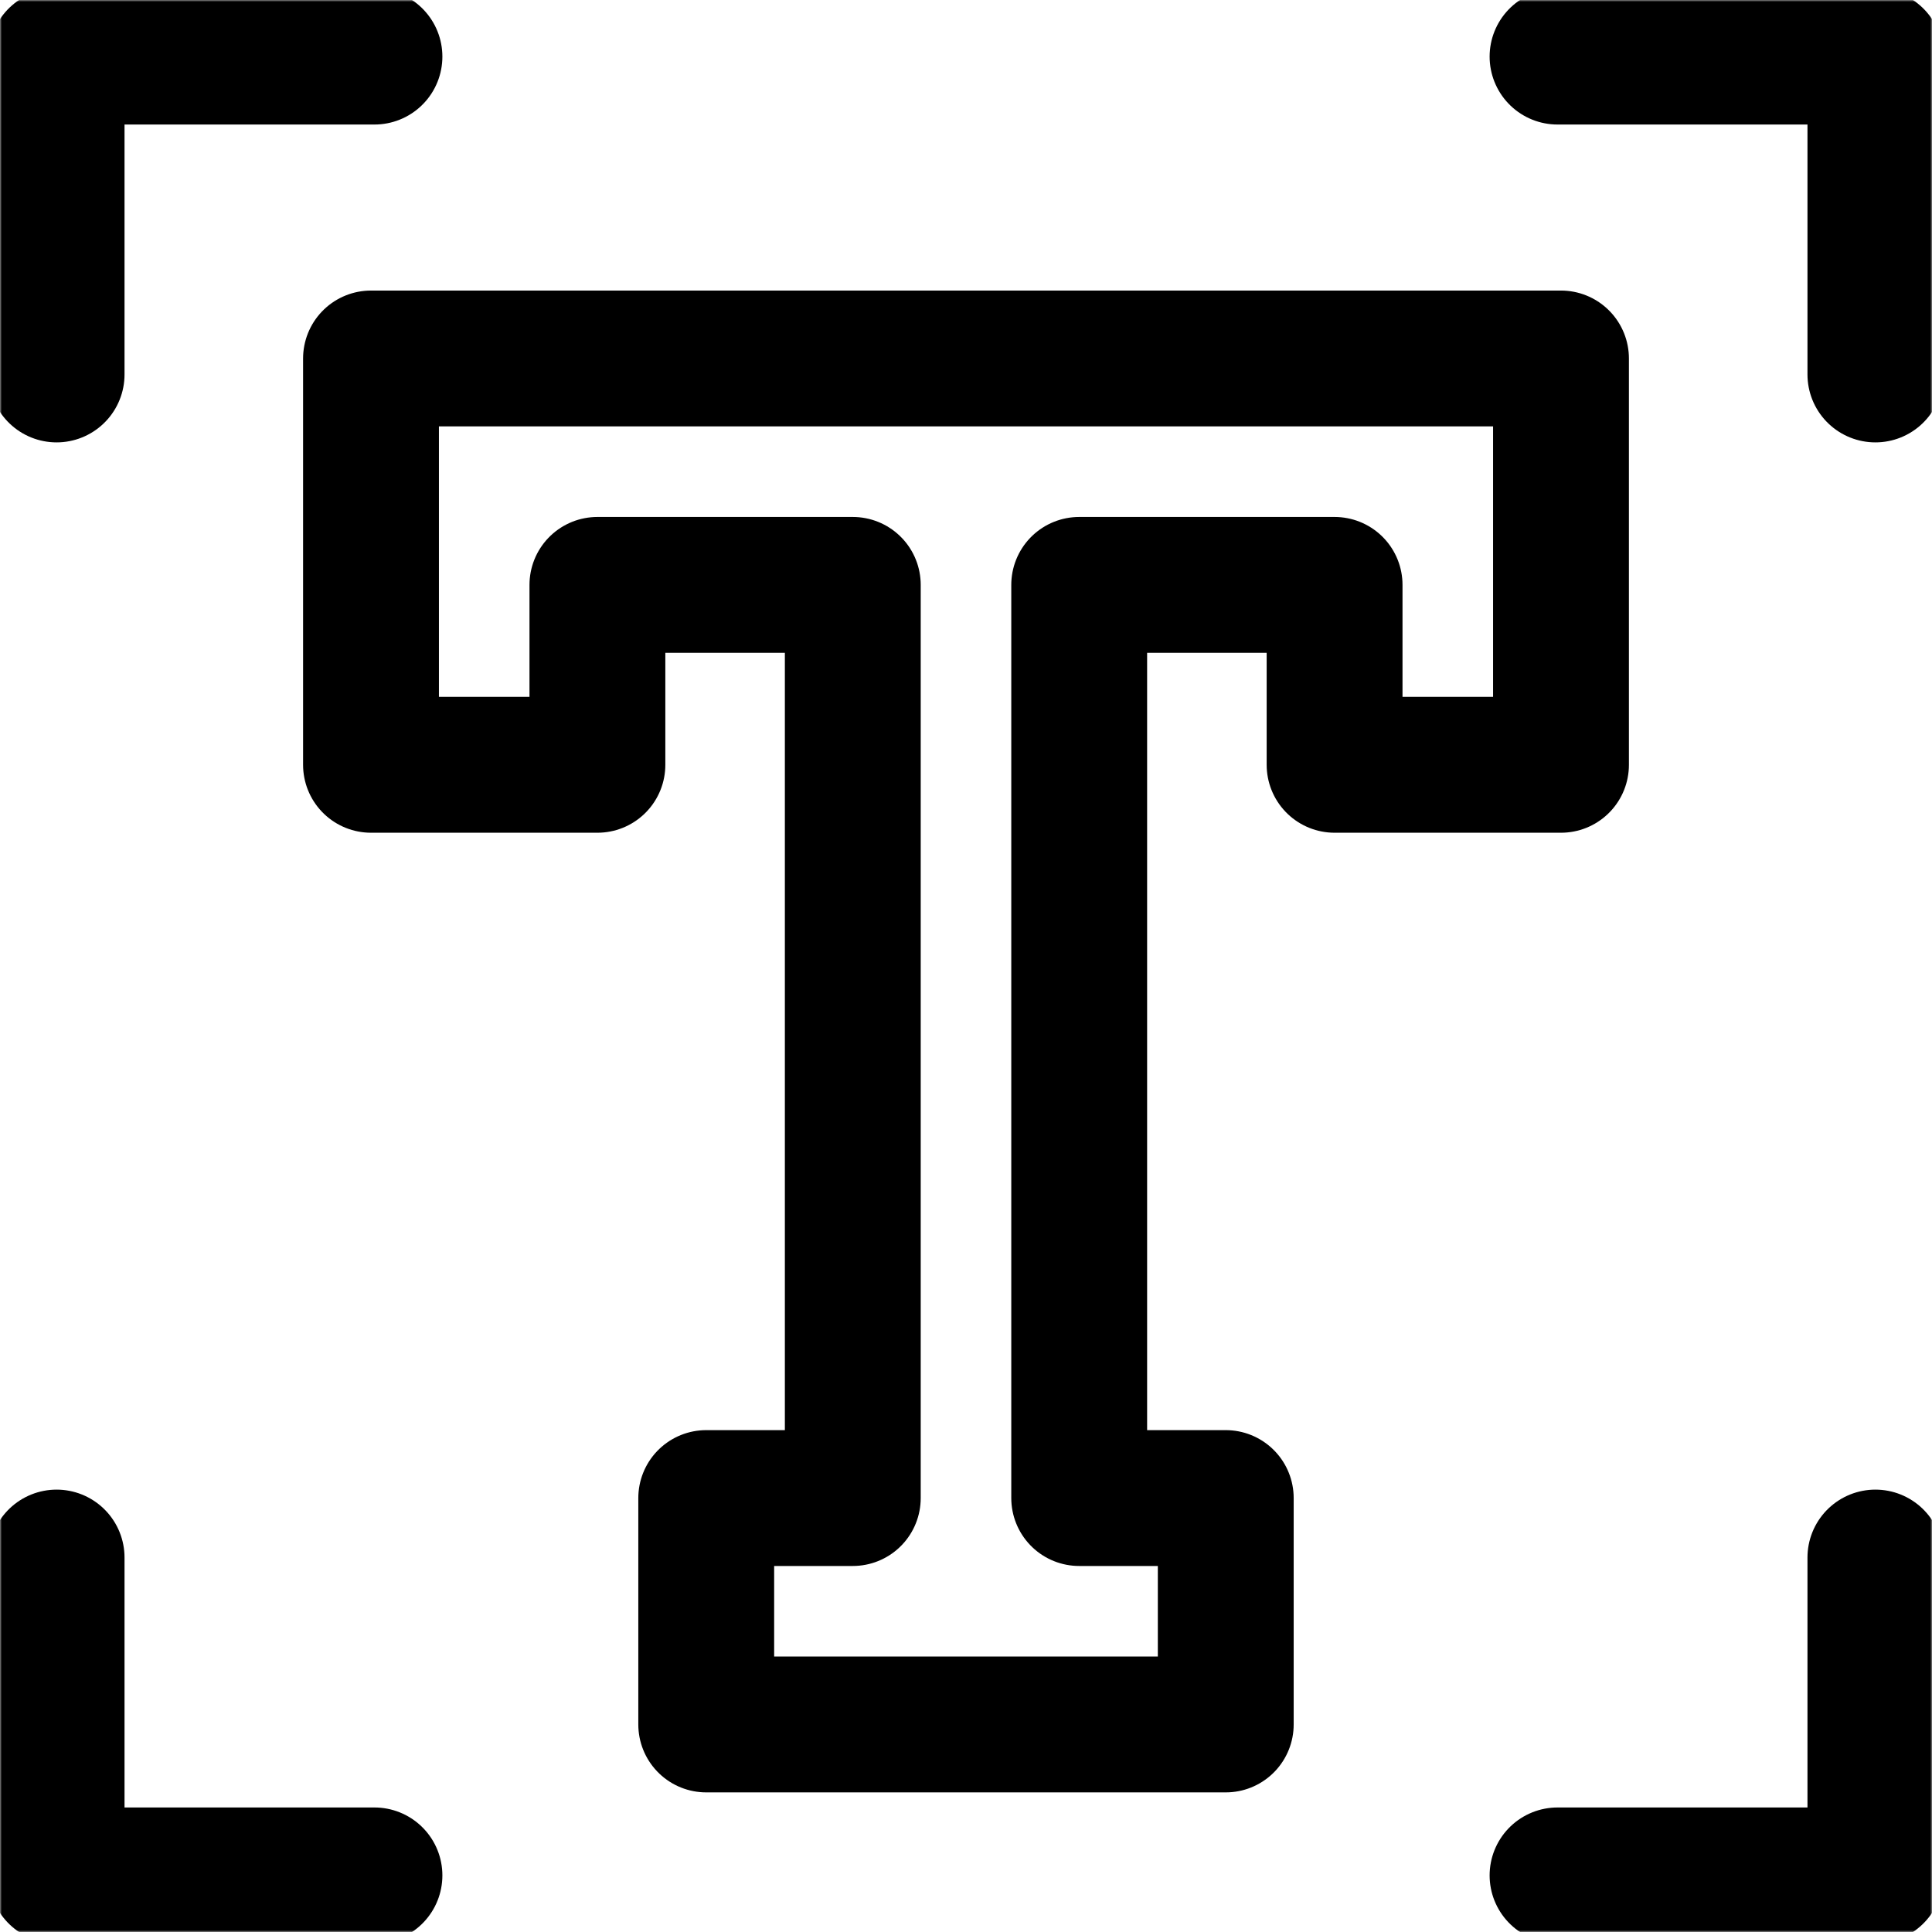<svg xmlns="http://www.w3.org/2000/svg" fill="none" viewBox="0 0 512 512" height="512" width="512">
<g clip-path="url(#clip0_4104_378)">
<mask height="512" width="512" y="0" x="0" maskUnits="userSpaceOnUse" style="mask-type:luminance" id="mask0_4104_378">
<path stroke-width="36" stroke="white" fill="white" d="M493.999 494V18.002H18V494H493.999Z"></path>
</mask>
<g mask="url(#mask0_4104_378)">
<path stroke-linejoin="round" stroke-linecap="round" stroke-miterlimit="10" stroke-width="36" stroke="black" d="M353.679 95.001H98.319V202.682H158.319V155.001H225.998V397H187.158V457H324.838V397H285.998V155.001H353.679V202.682H413.679V95.001H353.679Z"></path>
<path stroke-linejoin="round" stroke-linecap="round" stroke-miterlimit="10" stroke-width="36" stroke="black" d="M99.235 15.001H15V99.236"></path>
<path stroke-linejoin="round" stroke-linecap="round" stroke-miterlimit="10" stroke-width="36" stroke="black" d="M412.764 15.001H496.999V99.236"></path>
<path stroke-linejoin="round" stroke-linecap="round" stroke-miterlimit="10" stroke-width="36" stroke="black" d="M412.764 497H496.999V412.765"></path>
<path stroke-linejoin="round" stroke-linecap="round" stroke-miterlimit="10" stroke-width="36" stroke="black" d="M99.235 497H15V412.765"></path>
</g>
</g>
<defs>
<clipPath id="clip0_4104_378">
<rect fill="white" height="512" width="512"></rect>
</clipPath>
</defs>
</svg>
